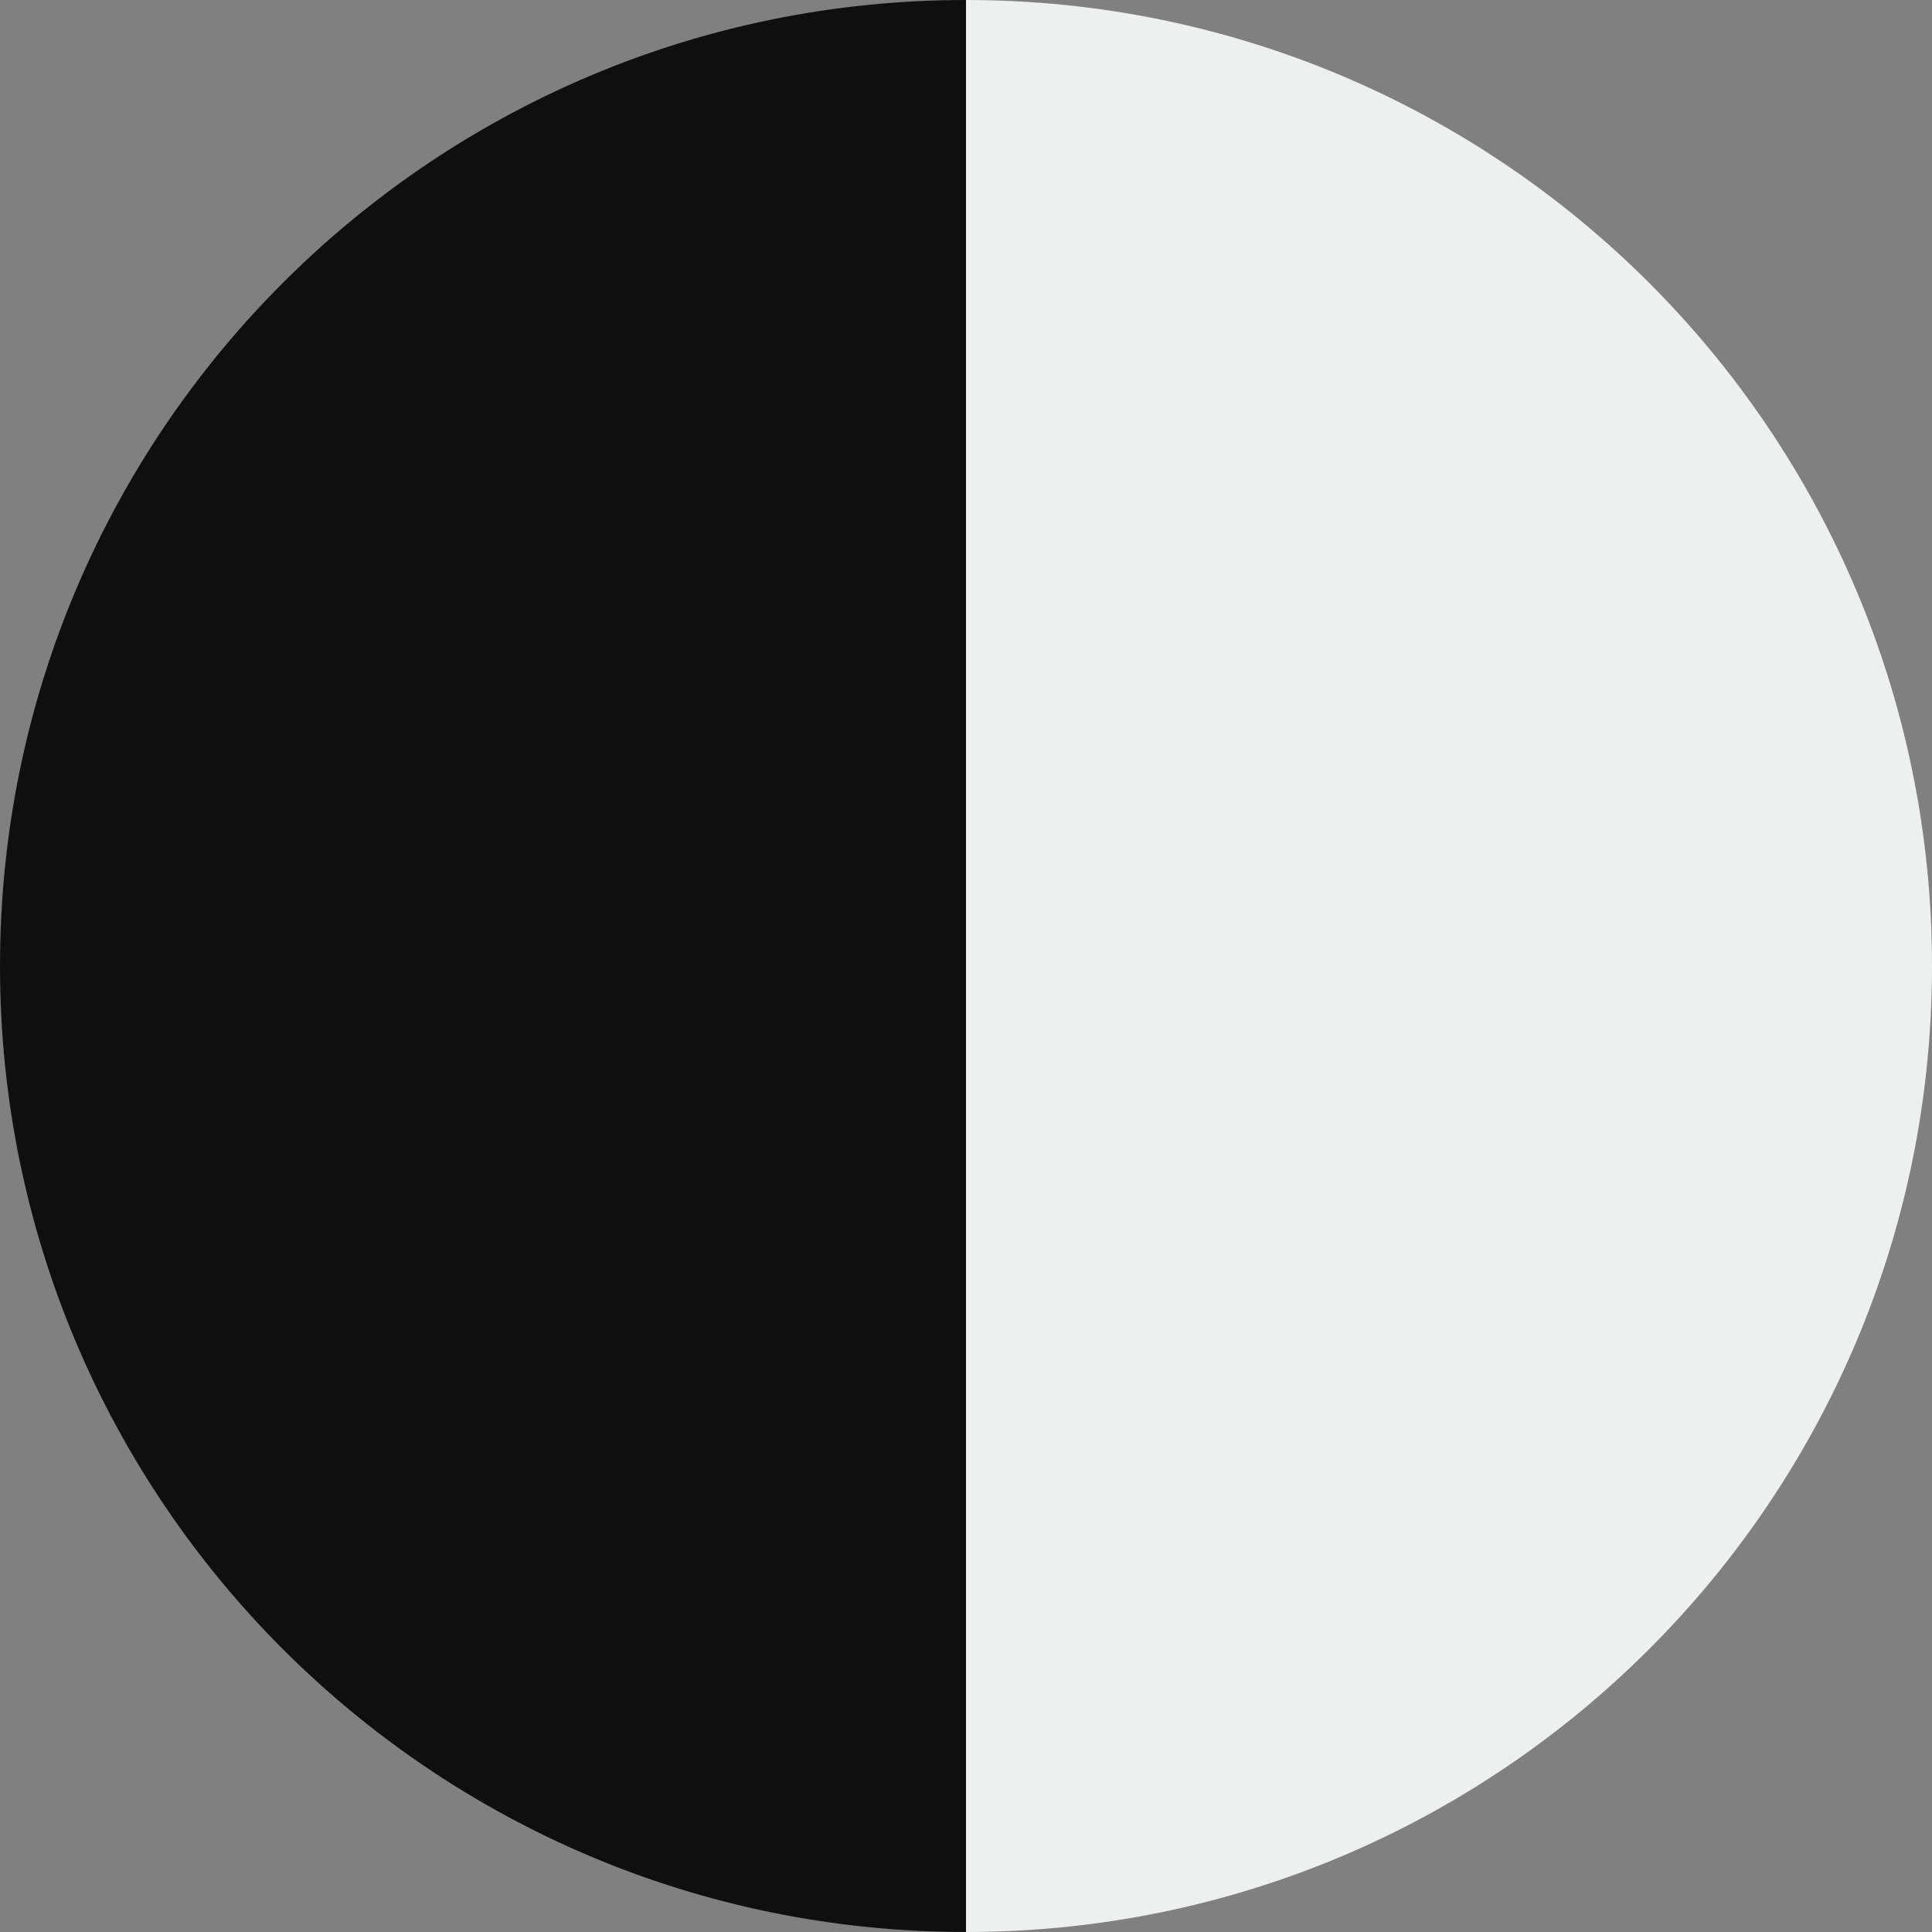 <?xml version="1.0" encoding="UTF-8"?>
<svg id="Layer_1" data-name="Layer 1" xmlns="http://www.w3.org/2000/svg" viewBox="0 0 16 16">
  <rect x="0" y="0" width="16" height="16" fill="#808080" stroke="none"/>
  <defs>
    <style>
      .cls-1 {
        fill: #edf0ef;
      }

      .cls-2 {
        fill: #0f0f0f;
      }
    </style>
  </defs>
  <g id="_120381-631" data-name="120381-631">
    <path class="cls-2" d="M0,8c0,4.42,3.58,8,8,8V0C3.58,0,0,3.58,0,8Z"/>
    <path class="cls-1" d="M8,0v16c4.42,0,8-3.58,8-8S12.42,0,8,0Z"/>
  </g>
</svg>